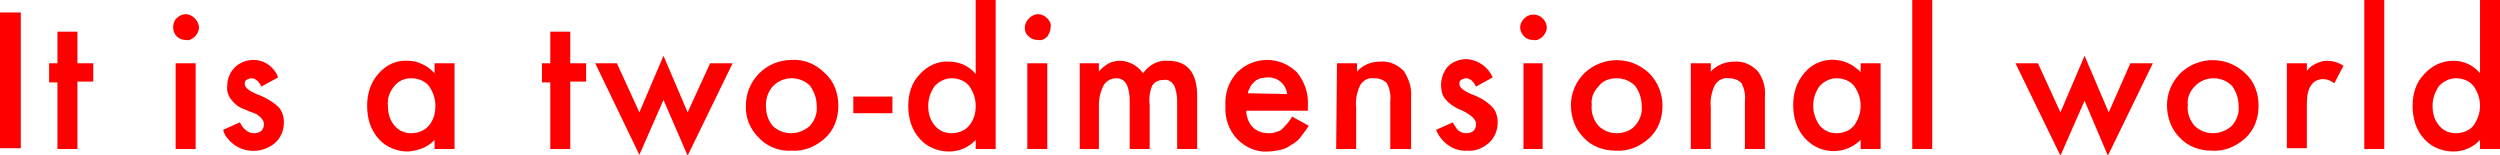 <?xml version="1.0" encoding="utf-8"?>
<!-- Generator: Adobe Illustrator 24.0.3, SVG Export Plug-In . SVG Version: 6.00 Build 0)  -->
<svg version="1.1" id="レイヤー_1" xmlns="http://www.w3.org/2000/svg" xmlns:xlink="http://www.w3.org/1999/xlink" x="0px"
	 y="0px" viewBox="0 0 300.3 18.6" style="enable-background:new 0 0 300.3 18.6;" xml:space="preserve">
<style type="text/css">
	.st0{fill:#FF0000;}
</style>
<title>h3_6</title>
<g id="レイヤー_2_1_">
	<g id="レイヤー_1-2">
		<path class="st0" d="M2.5,1.5v16.3H0V1.5H2.5z"/>
		<path class="st0" d="M9.3,9.8v8.1H6.9v-8h-1V7.6h1V3.8h2.4v3.8h1.9v2.2H9.3z"/>
		<path class="st0" d="M20.8,3.3c0-0.4,0.1-0.8,0.4-1.1c0.3-0.3,0.7-0.5,1.1-0.5c0.4,0,0.8,0.2,1.1,0.5c0.3,0.3,0.5,0.7,0.5,1.1
			c0,0.4-0.2,0.8-0.5,1.1c-0.3,0.3-0.7,0.5-1.1,0.4c-0.8,0-1.5-0.6-1.5-1.5C20.8,3.3,20.8,3.3,20.8,3.3z M23.5,7.6v10.3h-2.4V7.6
			L23.5,7.6z"/>
		<path class="st0" d="M33.4,9.3l-2,1.1c-0.3-0.6-0.7-1-1.2-1c-0.2,0-0.4,0.1-0.6,0.2c-0.2,0.1-0.2,0.3-0.2,0.5
			c0,0.4,0.5,0.8,1.4,1.2c0.9,0.3,1.8,0.8,2.6,1.5c0.5,0.5,0.7,1.2,0.7,1.9c0,1-0.4,1.9-1.1,2.5c-1.7,1.4-4.2,1.2-5.6-0.5
			c-0.3-0.3-0.5-0.7-0.6-1.1l2-0.9c0.2,0.3,0.4,0.7,0.7,0.9c0.3,0.3,0.7,0.4,1,0.4c0.8,0,1.2-0.4,1.2-1.1c0-0.4-0.3-0.8-0.9-1.2
			L30,13.4l-0.7-0.3c-0.6-0.2-1.1-0.6-1.5-1.1c-0.4-0.5-0.6-1.1-0.5-1.7c0-0.8,0.3-1.6,0.9-2.2c0.6-0.6,1.4-0.9,2.3-0.9
			C31.8,7.2,33,8.1,33.4,9.3z"/>
		<path class="st0" d="M52.2,7.6h2.4v10.3h-2.4v-1.1c-0.8,0.9-2,1.3-3.2,1.4c-1.3,0-2.6-0.5-3.5-1.5c-1-1.1-1.4-2.5-1.4-4
			c0-1.4,0.4-2.8,1.4-3.9c0.9-1,2.1-1.6,3.5-1.5c1.2,0,2.4,0.6,3.2,1.5V7.6z M46.6,12.7c0,0.9,0.2,1.7,0.8,2.4
			c0.5,0.6,1.2,0.9,2,0.9c0.8,0,1.6-0.3,2.1-0.9c0.6-0.7,0.8-1.5,0.8-2.4c0-0.9-0.3-1.7-0.8-2.4c-0.5-0.6-1.3-0.9-2.1-0.9
			c-0.8,0-1.5,0.3-2,0.9C46.8,11,46.5,11.8,46.6,12.7z"/>
		<path class="st0" d="M68.5,9.8v8.1h-2.4v-8h-1V7.6h1V3.8h2.4v3.8h1.9v2.2H68.5z"/>
		<path class="st0" d="M74.1,7.6l2.7,5.9l2.9-6.8l2.9,6.8l2.7-5.9H88l-5.4,11.1L79.7,12l-2.9,6.6L71.5,7.6H74.1z"/>
		<path class="st0" d="M89.6,12.6c0-1.4,0.6-2.8,1.6-3.8c1-1,2.4-1.6,3.9-1.6c1.5-0.1,2.9,0.5,4,1.6c1.1,1,1.6,2.4,1.6,3.9
			c0,1.5-0.5,2.9-1.6,3.9c-1.1,1-2.5,1.6-4,1.5c-1.5,0.1-3-0.5-4-1.6C90.1,15.5,89.5,14.1,89.6,12.6z M92,12.6
			c0,0.9,0.2,1.8,0.8,2.5c1.2,1.2,3.2,1.2,4.5,0c0.6-0.7,0.9-1.5,0.8-2.4c0-0.9-0.3-1.7-0.8-2.4c-1.2-1.2-3.2-1.2-4.4,0
			C92.3,10.9,92,11.8,92,12.6L92,12.6z"/>
		<path class="st0" d="M102.5,11.6h4.7v2h-4.7V11.6z"/>
		<path class="st0" d="M117.2,0h2.4v17.9h-2.4v-1.1c-0.8,0.9-2,1.4-3.2,1.4c-1.3,0-2.6-0.5-3.5-1.5c-1-1.1-1.4-2.5-1.4-4
			c0-1.4,0.4-2.8,1.4-3.8c0.9-1,2.2-1.6,3.5-1.5c1.2,0,2.4,0.5,3.2,1.5L117.2,0z M111.5,12.7c0,0.9,0.2,1.7,0.8,2.4
			c0.5,0.6,1.2,0.9,2,0.9c0.8,0,1.6-0.3,2.1-0.9c0.6-0.7,0.8-1.5,0.8-2.4c0-0.9-0.3-1.7-0.8-2.4c-0.5-0.6-1.3-0.9-2.1-0.9
			c-0.8,0-1.5,0.4-2,0.9C111.8,11,111.5,11.8,111.5,12.7z"/>
		<path class="st0" d="M123.1,3.3c0-0.4,0.2-0.8,0.5-1.1c0.3-0.3,0.7-0.5,1.1-0.5c0.4,0,0.8,0.2,1.1,0.5c0.3,0.3,0.5,0.7,0.4,1.1
			c0,0.4-0.2,0.8-0.4,1.1c-0.3,0.3-0.7,0.5-1.1,0.4c-0.4,0-0.8-0.1-1.1-0.4C123.2,4.1,123.1,3.7,123.1,3.3z M125.8,7.6v10.3h-2.4
			V7.6H125.8z"/>
		<path class="st0" d="M129.7,7.6h2.3v1c0.3-0.4,0.7-0.7,1.2-1c0.4-0.2,0.9-0.3,1.3-0.3c1.1,0,2.2,0.6,2.8,1.5c0.7-1,1.8-1.6,3-1.5
			c2.3,0,3.5,1.4,3.5,4.2v6.4h-2.4v-5.7c0-0.7-0.1-1.4-0.4-2c-0.3-0.4-0.7-0.7-1.2-0.6c-0.6,0-1.1,0.2-1.4,0.7
			c-0.3,0.7-0.4,1.5-0.3,2.3v5.3h-2.4v-5.7c0-1.8-0.5-2.8-1.6-2.8c-0.6,0-1.2,0.3-1.5,0.8c-0.4,0.7-0.6,1.6-0.6,2.4v5.3h-2.3V7.6z"
			/>
		<path class="st0" d="M157.1,13.3h-7.4c0,0.7,0.3,1.5,0.8,2c0.5,0.5,1.2,0.7,1.9,0.7c0.5,0,1-0.1,1.5-0.4c0.5-0.5,1-1,1.3-1.6
			l2,1.1c-0.3,0.5-0.6,0.9-1,1.4c-0.3,0.4-0.7,0.7-1.1,0.9c-0.4,0.3-0.8,0.5-1.3,0.6c-0.5,0.1-1,0.2-1.5,0.2
			c-1.4,0.1-2.7-0.5-3.7-1.5c-1-1.1-1.5-2.5-1.4-4c-0.1-1.5,0.4-2.9,1.4-4c2-2,5.2-2,7.2,0c0.9,1.1,1.4,2.5,1.3,4L157.1,13.3z
			 M154.6,11.3c-0.1-1.2-1.2-2.1-2.4-2c-0.3,0-0.6,0.1-0.8,0.1c-0.2,0.1-0.5,0.2-0.7,0.4c-0.2,0.2-0.4,0.4-0.5,0.6
			c-0.1,0.3-0.3,0.5-0.3,0.8L154.6,11.3z"/>
		<path class="st0" d="M160.6,7.6h2.4v1c0.7-0.8,1.7-1.2,2.8-1.2c1.1-0.1,2.1,0.4,2.8,1.1c0.6,0.9,1,2,0.9,3.1v6.3H167v-5.8
			c0.1-0.7-0.1-1.5-0.4-2.1c-0.4-0.4-0.9-0.6-1.5-0.6c-0.7-0.1-1.3,0.2-1.7,0.8c-0.4,0.8-0.6,1.8-0.5,2.7v5h-2.4L160.6,7.6z"/>
		<path class="st0" d="M179.3,9.3l-2,1.1c-0.3-0.6-0.7-1-1.2-1c-0.2,0-0.4,0.1-0.6,0.2c-0.2,0.1-0.2,0.3-0.2,0.5
			c0,0.4,0.5,0.8,1.4,1.2c0.9,0.3,1.8,0.8,2.5,1.5c0.5,0.5,0.7,1.2,0.7,1.9c0,1-0.4,1.9-1.1,2.5c-0.7,0.6-1.6,1-2.6,0.9
			c-1.6,0.1-3.1-1-3.7-2.5l2-0.9c0.2,0.3,0.4,0.7,0.6,0.9c0.3,0.3,0.7,0.4,1,0.4c0.8,0,1.2-0.4,1.2-1.1c0-0.4-0.3-0.8-0.9-1.2
			l-0.7-0.4l-0.7-0.3c-0.5-0.3-1-0.6-1.4-1.1c-0.4-0.5-0.5-1.1-0.5-1.7c0-0.8,0.3-1.6,0.8-2.2c0.6-0.6,1.4-0.9,2.3-0.9
			C177.6,7.2,178.8,8.1,179.3,9.3z"/>
		<path class="st0" d="M182.6,3.3c0-0.4,0.2-0.8,0.5-1.1c0.6-0.6,1.6-0.6,2.2,0c0,0,0,0,0,0c0.3,0.3,0.5,0.7,0.5,1.1
			c0,0.4-0.2,0.8-0.5,1.1c-0.3,0.3-0.7,0.5-1.1,0.4c-0.4,0-0.8-0.1-1.1-0.4C182.8,4.1,182.6,3.7,182.6,3.3z M185.3,7.6v10.3H183V7.6
			L185.3,7.6z"/>
		<path class="st0" d="M188.7,12.6c0-1.4,0.6-2.8,1.6-3.8c2.2-2.1,5.6-2.1,7.8,0c1,1,1.6,2.4,1.6,3.9c0,1.5-0.5,2.9-1.6,3.9
			c-1.1,1-2.5,1.6-4,1.5c-1.5,0-2.9-0.5-3.9-1.6C189.2,15.5,188.7,14.1,188.7,12.6z M191.2,12.6c-0.1,0.9,0.2,1.8,0.8,2.5
			c0.6,0.6,1.4,0.9,2.2,0.9c0.8,0,1.7-0.3,2.2-0.9c0.6-0.7,0.9-1.5,0.8-2.4c0-0.9-0.3-1.7-0.8-2.4c-0.6-0.6-1.4-0.9-2.2-0.9
			c-0.9,0-1.7,0.3-2.2,1C191.4,11,191.1,11.8,191.2,12.6L191.2,12.6z"/>
		<path class="st0" d="M203.1,7.6h2.4v1c0.7-0.8,1.8-1.2,2.8-1.2c1.1-0.1,2.1,0.4,2.8,1.1c0.7,0.9,1,2,0.9,3.1v6.3h-2.4v-5.8
			c0.1-0.7-0.1-1.5-0.4-2.1c-0.4-0.4-0.9-0.6-1.5-0.6c-0.7-0.1-1.3,0.2-1.7,0.8c-0.4,0.8-0.6,1.8-0.5,2.7v5h-2.4L203.1,7.6z"/>
		<path class="st0" d="M223.5,7.6h2.4v10.3h-2.4v-1.1c-1.8,1.8-4.7,1.8-6.5,0c-0.1-0.1-0.1-0.1-0.2-0.2c-1-1.1-1.4-2.5-1.4-4
			c0-1.4,0.4-2.8,1.4-3.9c1.6-1.9,4.5-2,6.3-0.4c0.1,0.1,0.3,0.2,0.4,0.4V7.6z M217.8,12.7c0,0.9,0.3,1.7,0.8,2.4
			c0.5,0.6,1.2,0.9,2,0.9c0.8,0,1.6-0.3,2.1-0.9c0.5-0.7,0.8-1.5,0.8-2.4c0-0.9-0.3-1.7-0.8-2.4c-0.5-0.6-1.3-0.9-2.1-0.9
			c-0.8,0-1.5,0.4-2,0.9C218.1,11,217.8,11.8,217.8,12.7z"/>
		<path class="st0" d="M232.1,0v17.9h-2.4V0H232.1z"/>
		<path class="st0" d="M244.8,7.6l2.7,5.9l2.9-6.8l2.9,6.8l2.6-5.9h2.7l-5.4,11.1l-2.8-6.6l-2.9,6.6l-5.4-11.1L244.8,7.6z"/>
		<path class="st0" d="M260.3,12.6c0-1.4,0.6-2.8,1.6-3.8c2.2-2.1,5.6-2.1,7.8,0c1.1,1,1.6,2.4,1.6,3.9c0,1.5-0.5,2.9-1.6,3.9
			c-1.1,1-2.5,1.6-4,1.5c-1.5,0-2.9-0.5-3.9-1.6C260.8,15.5,260.3,14.1,260.3,12.6z M262.8,12.6c-0.1,0.9,0.2,1.8,0.8,2.5
			c1.2,1.2,3.2,1.2,4.5,0c0.6-0.7,0.9-1.5,0.8-2.4c0-0.9-0.3-1.7-0.8-2.4c-1.2-1.2-3.2-1.2-4.4,0C263,11,262.7,11.8,262.8,12.6
			L262.8,12.6z"/>
		<path class="st0" d="M274.7,7.6h2.4v0.9c0.3-0.4,0.7-0.7,1.2-0.9c0.4-0.2,0.8-0.3,1.2-0.3c0.7,0,1.4,0.2,2,0.6l-1.1,2.1
			c-0.4-0.3-0.9-0.5-1.3-0.5c-1.3,0-2,1-2,2.9v5.4h-2.4L274.7,7.6z"/>
		<path class="st0" d="M286.4,0v17.9H284V0H286.4z"/>
		<path class="st0" d="M297.9,0h2.4v17.9h-2.4v-1.1c-0.8,0.9-2,1.4-3.2,1.4c-1.3,0-2.6-0.5-3.5-1.5c-1-1.1-1.4-2.5-1.4-4
			c0-1.4,0.4-2.8,1.4-3.8c0.9-1,2.1-1.6,3.5-1.6c1.2,0,2.4,0.5,3.2,1.5V0z M292.2,12.7c0,0.9,0.2,1.7,0.8,2.4c0.5,0.6,1.2,0.9,2,0.9
			c0.8,0,1.6-0.3,2.1-0.9c0.5-0.7,0.8-1.5,0.8-2.4c0-0.9-0.3-1.7-0.8-2.4c-0.5-0.6-1.3-0.9-2.1-0.9c-0.8,0-1.5,0.4-2,0.9
			C292.5,11,292.2,11.8,292.2,12.7L292.2,12.7z"/>
	</g>
</g>
</svg>
